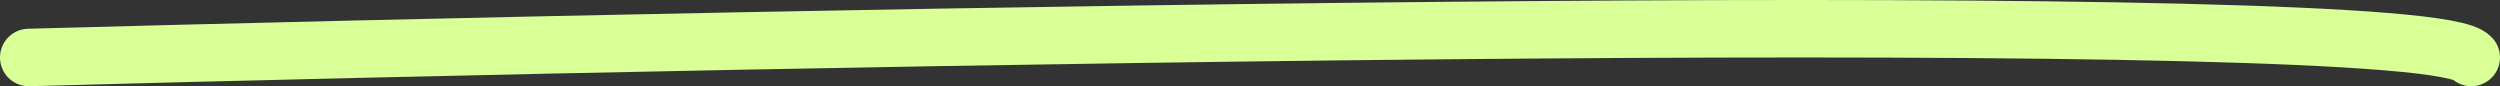 <?xml version="1.0" encoding="UTF-8"?> <svg xmlns="http://www.w3.org/2000/svg" width="174" height="6" viewBox="0 0 174 6" fill="none"><rect x="0" y="0" width="174" height="6" fill="#333333" stroke="none"/> <path d="M2 4C57.37 2.491 168.888 0.378 172 4" stroke="#D9FF97" stroke-width="4" stroke-linecap="round"></path> </svg> 